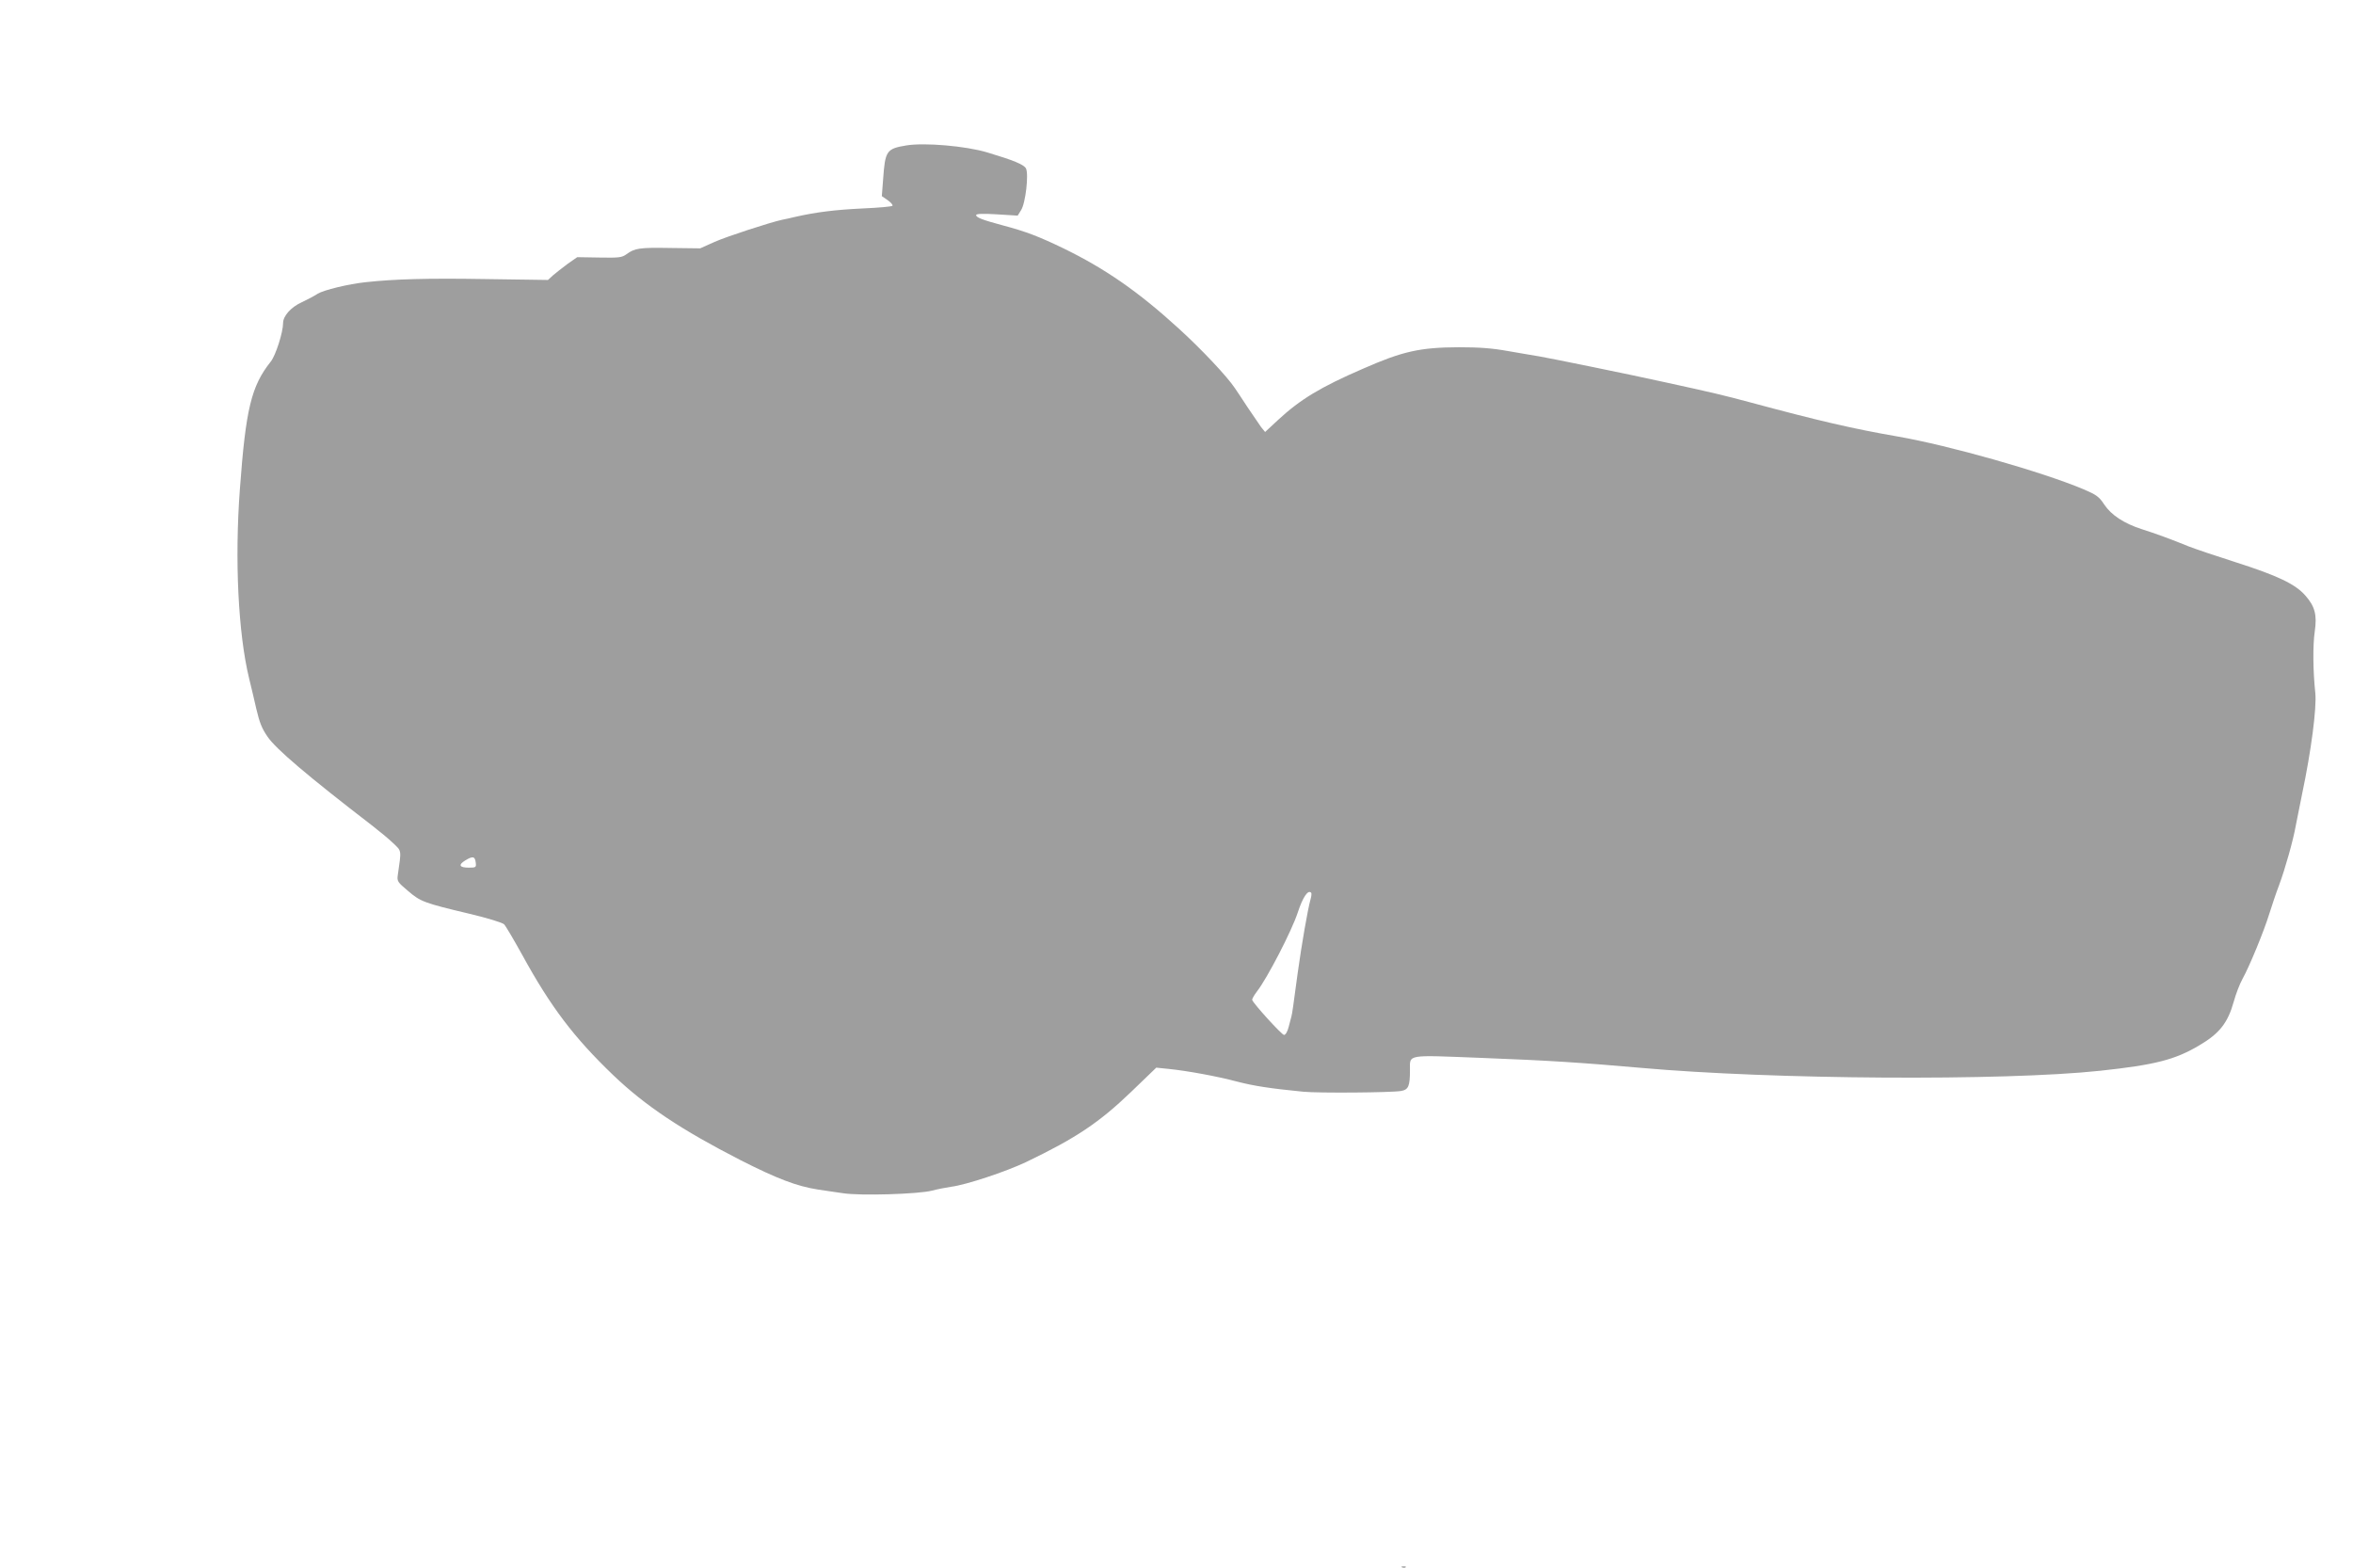 <?xml version="1.0" standalone="no"?>
<!DOCTYPE svg PUBLIC "-//W3C//DTD SVG 20010904//EN"
 "http://www.w3.org/TR/2001/REC-SVG-20010904/DTD/svg10.dtd">
<svg version="1.0" xmlns="http://www.w3.org/2000/svg"
 width="1280pt" height="853pt" viewBox="0 0 1280 853"
 preserveAspectRatio="xMidYMid meet">
<g transform="translate(0,853) scale(0.1,-0.1)"
fill="#9e9e9e" stroke="none">
<path d="M4931 7739 c-109 -18 -116 -29 -127 -185 l-7 -91 32 -22 c17 -12 29
-26 26 -30 -2 -5 -75 -11 -162 -15 -149 -7 -254 -20 -368 -46 -27 -7 -58 -13
-68 -15 -66 -14 -305 -92 -370 -121 l-78 -35 -162 2 c-169 3 -194 -1 -239 -34
-25 -18 -40 -20 -148 -18 l-120 2 -53 -37 c-28 -21 -64 -49 -79 -62 l-27 -25
-348 5 c-306 5 -487 0 -643 -17 -95 -10 -230 -43 -262 -63 -18 -12 -58 -33
-88 -47 -57 -26 -100 -74 -100 -112 0 -50 -40 -176 -67 -210 -106 -133 -136
-257 -168 -693 -29 -387 -9 -786 50 -1030 14 -58 32 -132 39 -165 18 -76 30
-107 61 -152 45 -67 221 -216 568 -483 39 -30 91 -73 115 -96 48 -46 46 -34
26 -174 -5 -34 -1 -39 56 -87 68 -58 86 -65 330 -123 102 -24 182 -49 192 -58
9 -9 53 -84 99 -167 155 -283 282 -450 496 -655 175 -167 371 -297 691 -461
199 -101 306 -142 421 -160 36 -5 98 -15 136 -20 94 -15 413 -5 485 14 30 8
77 17 104 21 81 10 297 82 407 134 273 131 398 215 572 382 l137 132 68 -7
c99 -10 264 -40 372 -69 89 -23 176 -37 360 -55 84 -8 475 -5 531 4 41 7 49
26 49 114 0 87 -24 82 390 66 368 -14 546 -26 865 -54 714 -64 1972 -72 2499
-16 299 32 409 60 541 139 109 64 154 122 186 236 11 41 33 98 48 125 37 66
117 260 146 355 13 41 36 111 53 155 34 92 77 245 91 325 6 30 22 109 35 175
48 228 79 462 71 545 -13 122 -14 260 -3 335 13 90 1 136 -51 195 -54 62 -149
108 -381 182 -107 34 -222 73 -255 86 -90 37 -183 71 -253 93 -97 31 -167 77
-205 134 -28 43 -42 53 -112 83 -228 96 -732 239 -1015 288 -242 42 -423 84
-795 184 -149 40 -208 54 -465 110 -194 43 -626 131 -685 141 -27 4 -104 18
-170 29 -89 16 -158 21 -270 21 -211 -1 -305 -22 -521 -117 -231 -100 -341
-167 -461 -278 l-71 -66 -22 27 c-11 16 -44 64 -73 107 -29 44 -59 90 -69 104
-43 65 -185 215 -306 325 -220 201 -401 326 -627 436 -137 66 -203 91 -330
125 -112 30 -145 43 -145 56 0 7 35 9 113 4 l113 -7 18 29 c25 37 43 197 27
228 -12 21 -67 44 -211 87 -117 35 -340 54 -439 38z m-2343 -3902 c3 -25 1
-27 -37 -27 -53 0 -60 15 -19 40 40 24 52 22 56 -13z m4544 -163 c4 -3 2 -20
-3 -37 -15 -53 -48 -243 -70 -402 -25 -186 -29 -216 -34 -235 -2 -8 -9 -34
-15 -57 -6 -25 -17 -43 -25 -43 -12 0 -165 168 -173 190 -2 5 10 26 26 47 55
70 190 331 222 430 27 82 55 124 72 107z"/>
<path d="M7628 3 c7 -3 16 -2 19 1 4 3 -2 6 -13 5 -11 0 -14 -3 -6 -6z"/>
</g>
</svg>
